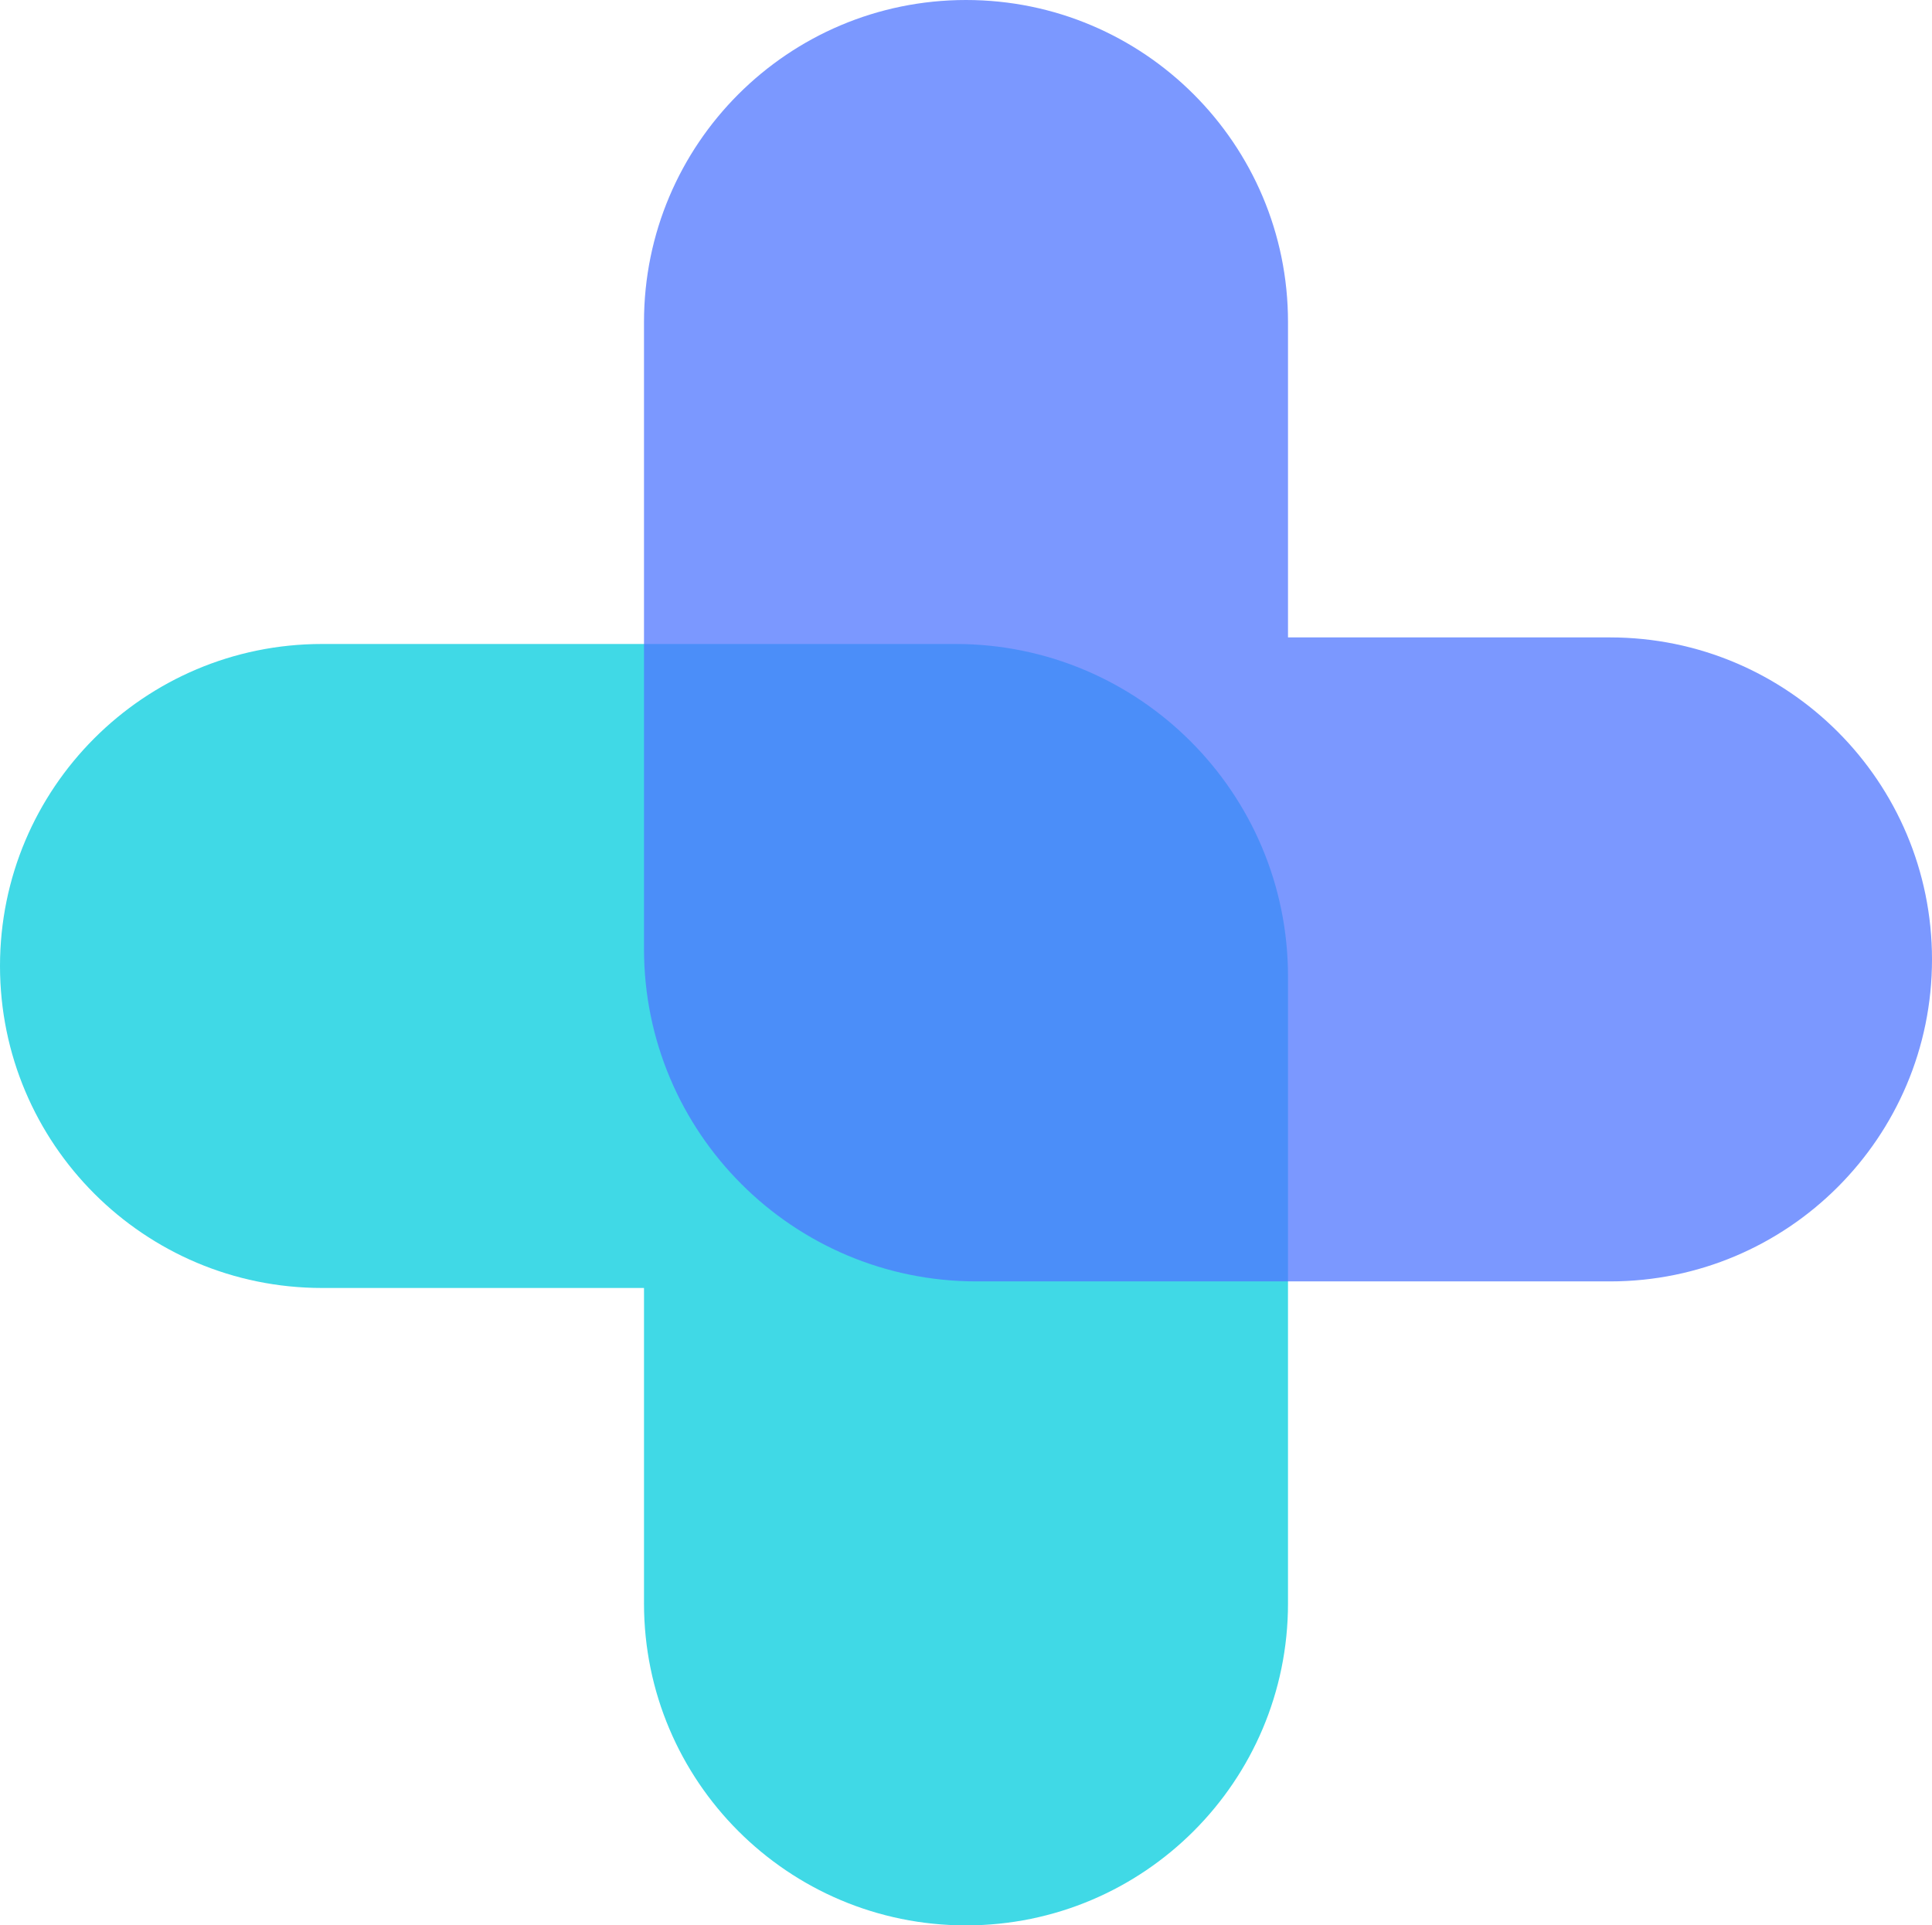 <svg width="294" height="293" viewBox="0 0 294 293" fill="none" xmlns="http://www.w3.org/2000/svg">
	<path opacity="0.75" d="M145.407 98C173.349 98 196 120.651 196 148.593V244C196 271.062 174.062 293 147 293C119.938 293 98 271.062 98 244V196H49C21.938 196 -9.29404e-07 174.062 0 147C1.18292e-06 119.938 21.938 98 49 98H145.407Z" fill="#00CCDD"/>
	<path opacity="0.75" d="M147 0C174.062 0 196 21.938 196 49V97H245C272.062 97 294 118.938 294 146C294 173.062 272.062 195 245 195H148.593C120.651 195 98 172.349 98 144.407V49C98 21.938 119.938 0 147 0Z" fill="#4F75FF"/>
</svg>
